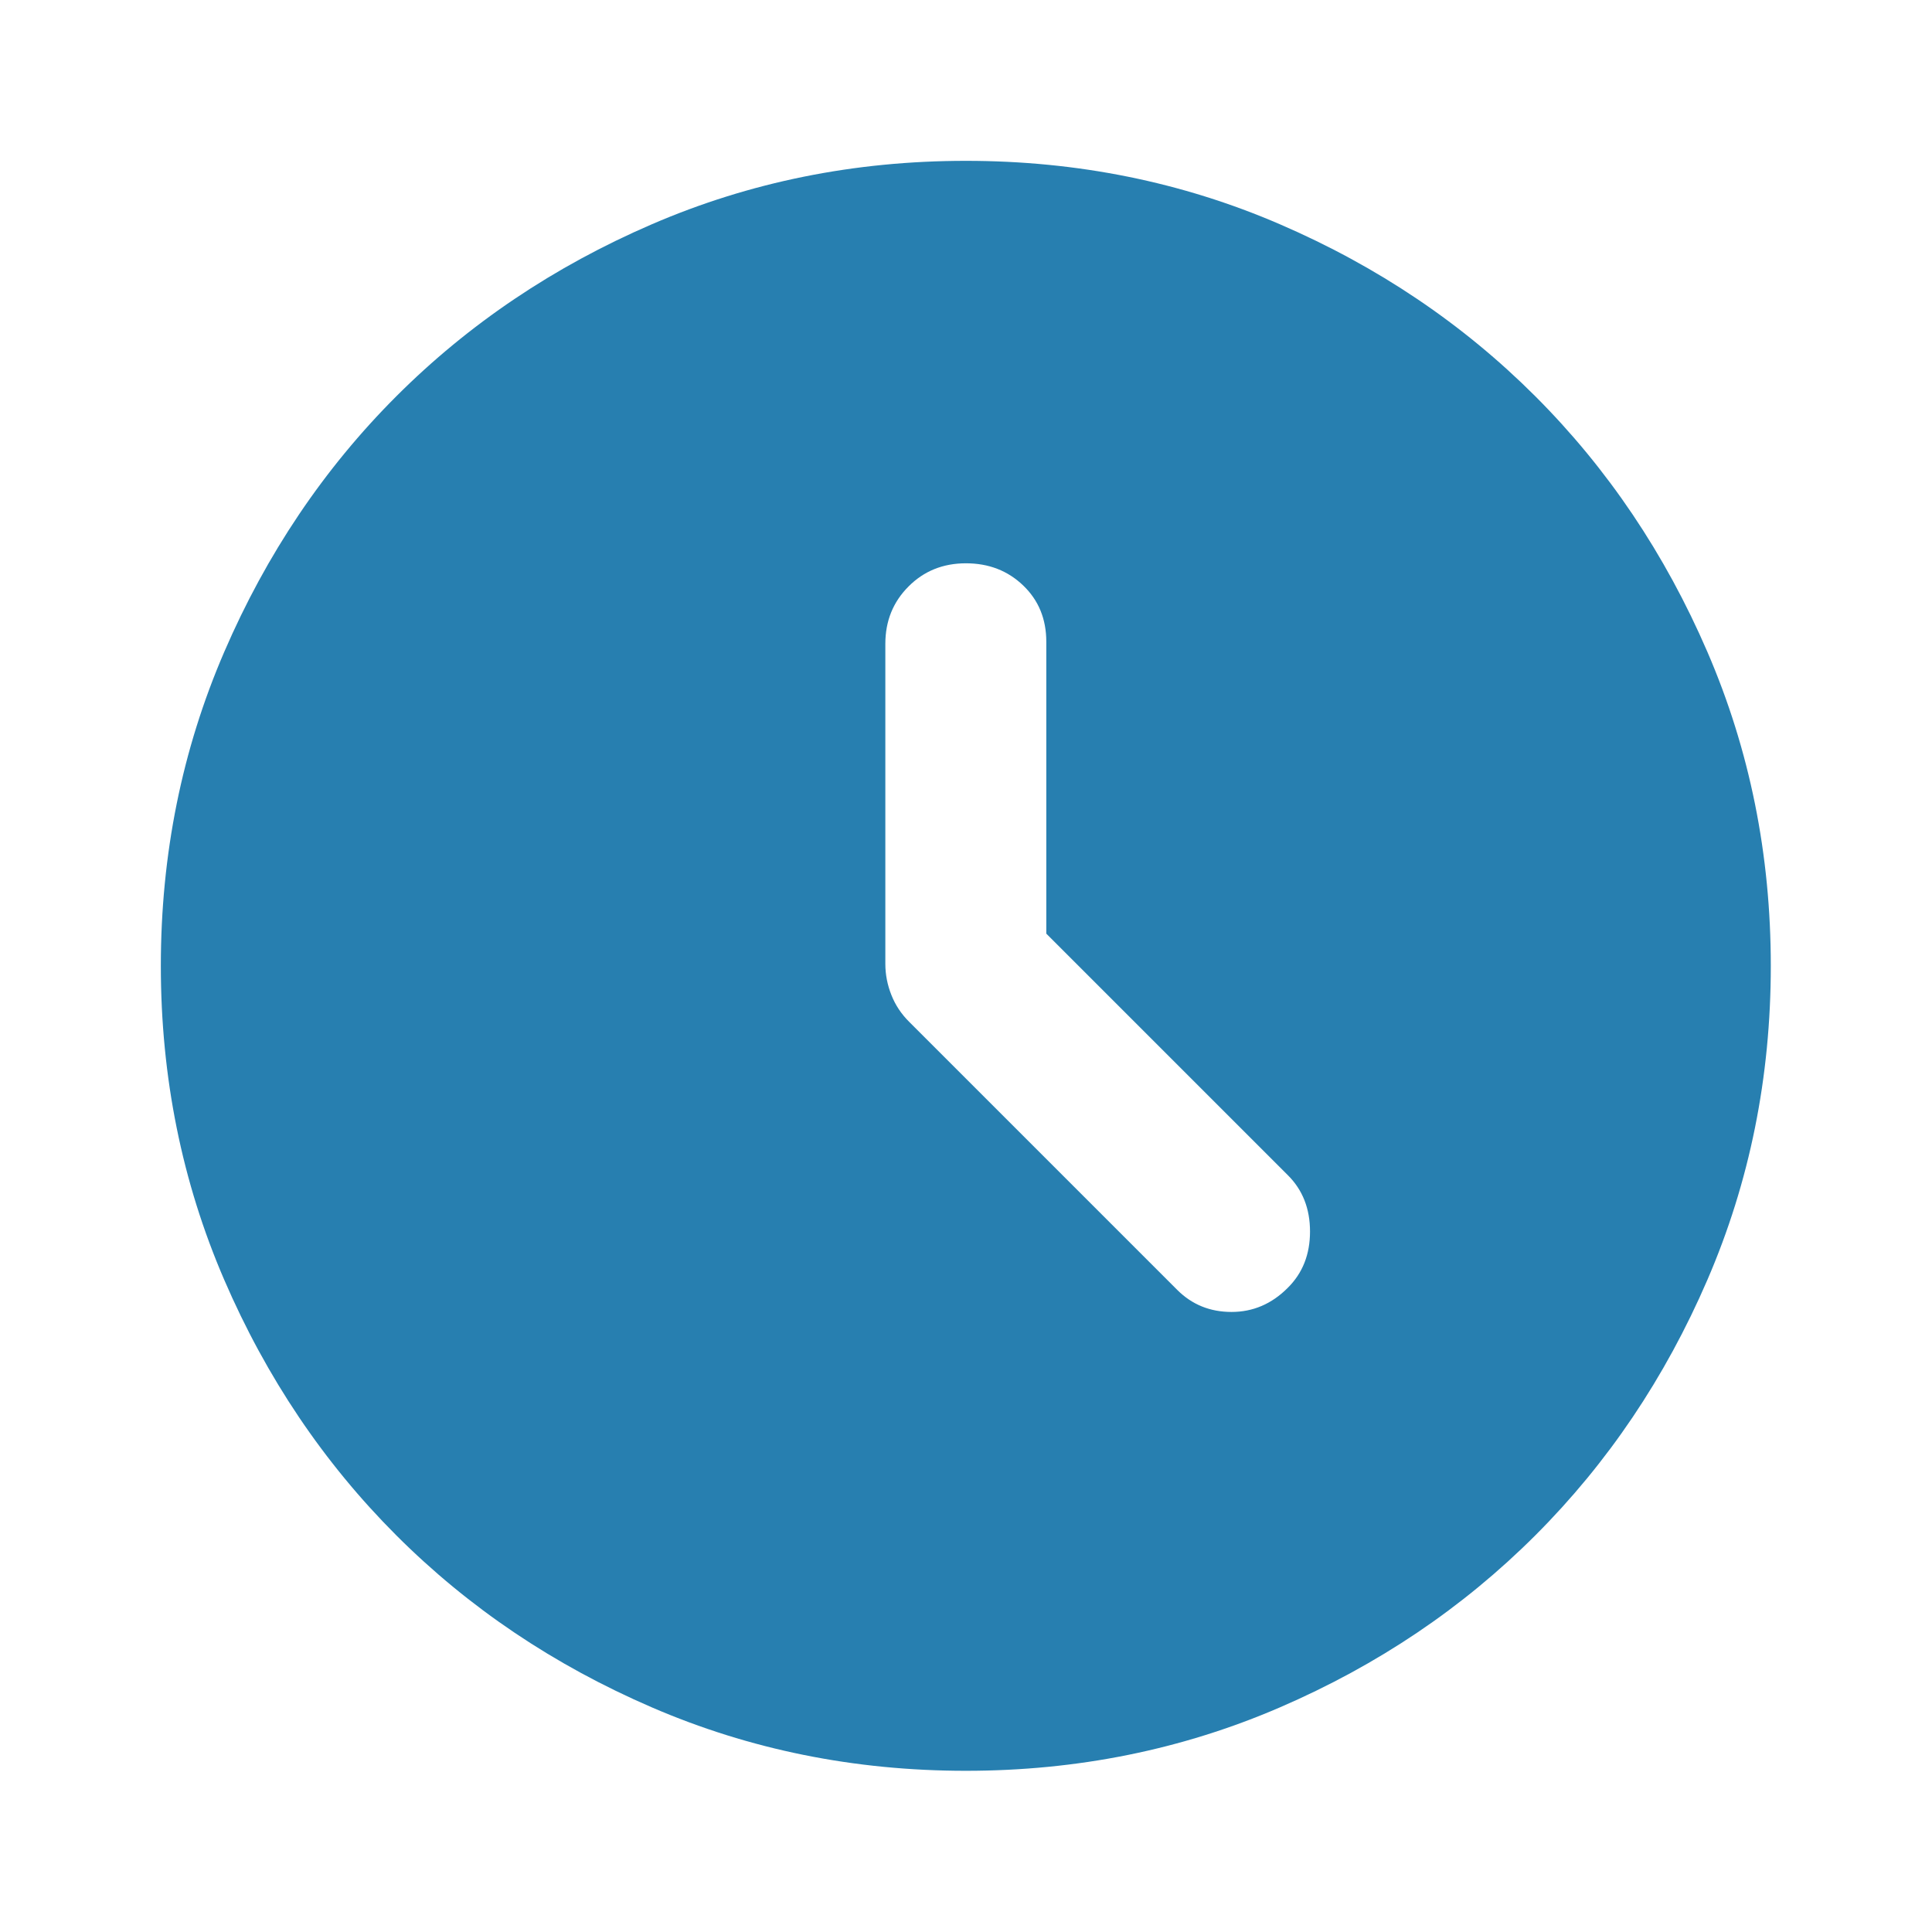 <svg width="16" height="16" viewBox="0 0 16 16" fill="none" xmlns="http://www.w3.org/2000/svg">
<path d="M9.749 10.682C9.871 10.804 10.021 10.865 10.199 10.865C10.376 10.865 10.532 10.799 10.665 10.665C10.788 10.543 10.849 10.388 10.849 10.199C10.849 10.01 10.788 9.854 10.665 9.732L8.665 7.732V5.315C8.665 5.126 8.601 4.971 8.474 4.849C8.346 4.726 8.188 4.665 7.999 4.665C7.81 4.665 7.651 4.729 7.524 4.857C7.396 4.985 7.332 5.143 7.332 5.332V7.982C7.332 8.071 7.349 8.157 7.382 8.24C7.415 8.324 7.465 8.399 7.532 8.465L9.749 10.682ZM7.999 14.665C7.076 14.665 6.21 14.49 5.399 14.14C4.588 13.79 3.882 13.315 3.282 12.715C2.682 12.115 2.207 11.41 1.857 10.599C1.507 9.788 1.332 8.921 1.332 7.999C1.332 7.076 1.507 6.21 1.857 5.399C2.207 4.588 2.682 3.882 3.282 3.282C3.882 2.682 4.588 2.207 5.399 1.857C6.21 1.507 7.076 1.332 7.999 1.332C8.921 1.332 9.788 1.507 10.599 1.857C11.41 2.207 12.115 2.682 12.715 3.282C13.315 3.882 13.79 4.588 14.14 5.399C14.49 6.21 14.665 7.076 14.665 7.999C14.665 8.921 14.49 9.788 14.14 10.599C13.79 11.41 13.315 12.115 12.715 12.715C12.115 13.315 11.41 13.79 10.599 14.14C9.788 14.49 8.921 14.665 7.999 14.665Z" fill="#277FB0"/>
</svg>
